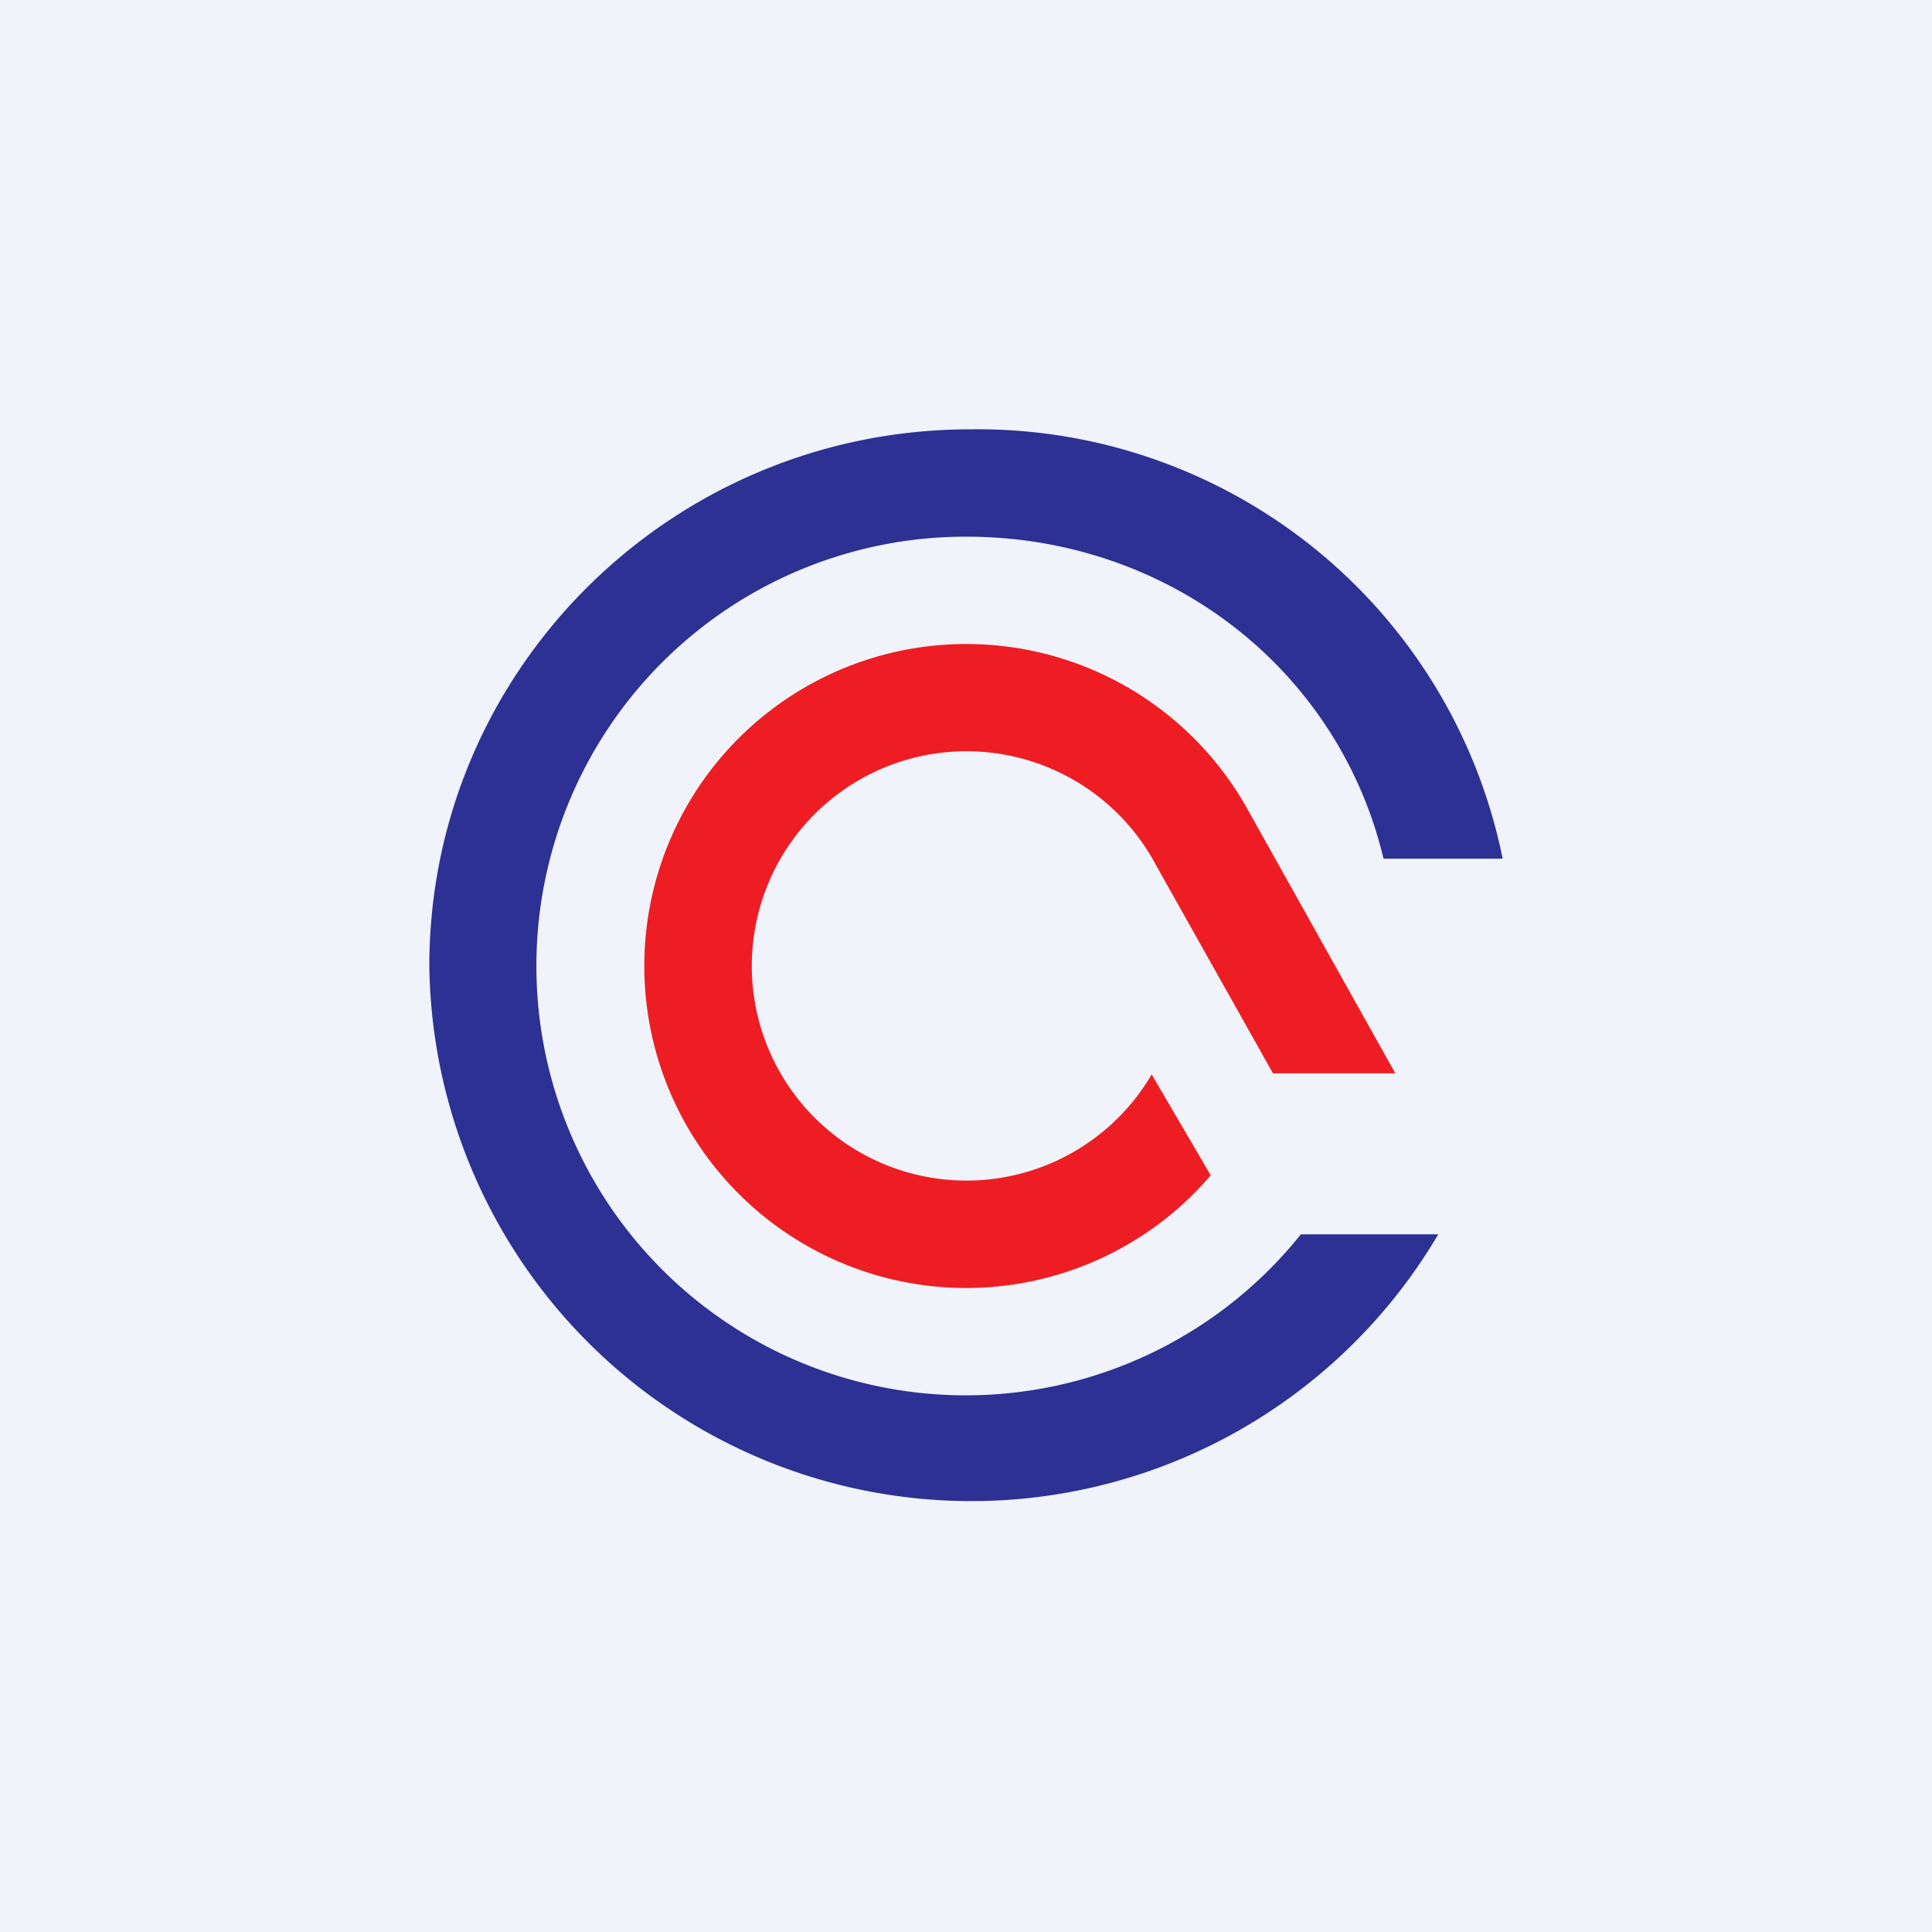 <!-- by TradingView --><svg width="18" height="18" viewBox="0 0 18 18" xmlns="http://www.w3.org/2000/svg"><path fill="#F0F3FA" d="M0 0h18v18H0z"/><path d="M13.4 11.5A5.05 5.05 0 0 1 4 9c0-2.76 2.26-5 5.04-5A4.99 4.99 0 0 1 14 8h-1.11c-.42-1.76-2-3-3.89-3a4 4 0 1 0 3.12 6.5h1.29Z" fill="#2D3193"/><path d="M9 12a3 3 0 0 0 2.28-1.05l-.55-.94a2 2 0 1 1 .04-1.95L11.86 10H13l-1.36-2.43A3 3 0 1 0 9 12Z" fill="#EE1D23"/></svg>
